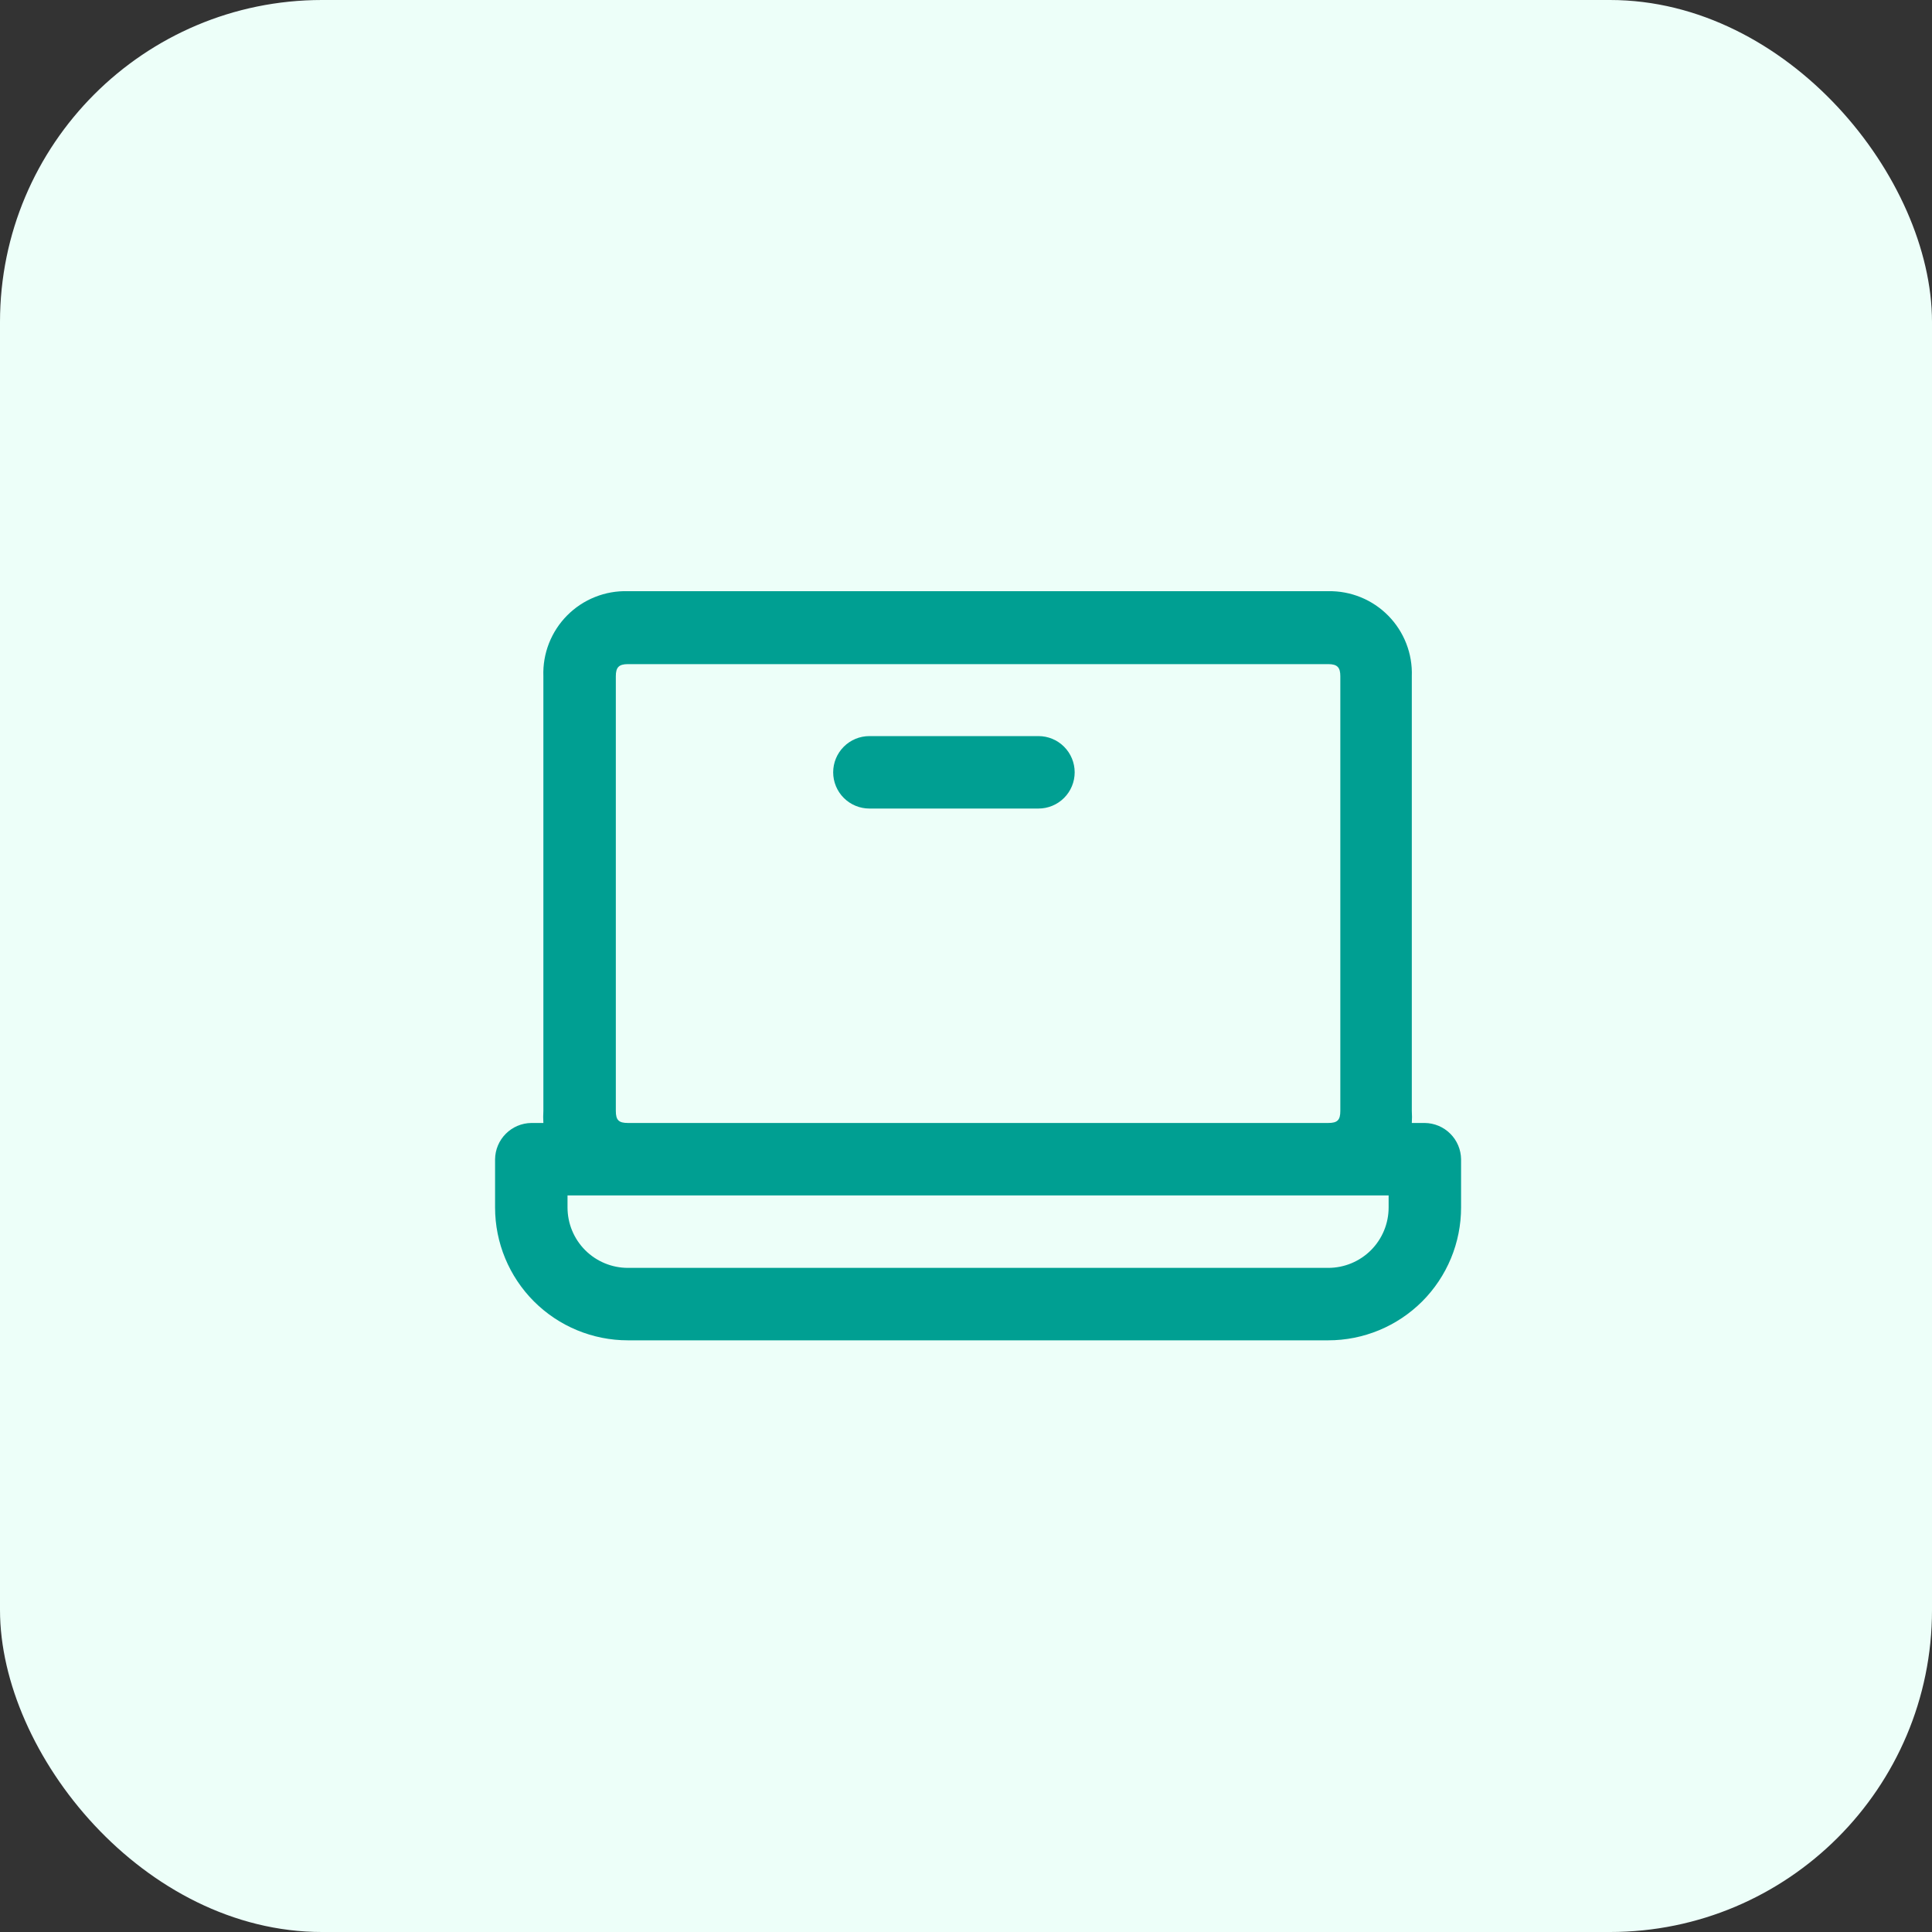 <svg width="120" height="120" viewBox="0 0 120 120" fill="none" xmlns="http://www.w3.org/2000/svg">
<rect x="0" y="0" width="120" height="120" fill="#333333" stroke="none"/>
<rect width="120" height="120" rx="20" fill="#EDFFF9"/>
<path fill-rule="evenodd" clip-rule="evenodd" d="M87.69 69.75H88.5C89.094 69.758 89.662 69.997 90.082 70.418C90.503 70.838 90.742 71.406 90.75 72V75C90.75 76.083 90.537 77.156 90.122 78.157C89.707 79.158 89.1 80.067 88.334 80.834C87.567 81.6 86.658 82.207 85.657 82.622C84.656 83.037 83.583 83.25 82.5 83.25H39C36.812 83.25 34.714 82.381 33.166 80.834C31.619 79.286 30.75 77.188 30.75 75V72C30.758 71.406 30.997 70.838 31.418 70.418C31.838 69.997 32.406 69.758 33 69.75H33.75C33.734 69.5 33.734 69.25 33.75 69V42C33.725 41.302 33.843 40.607 34.098 39.957C34.353 39.307 34.738 38.717 35.23 38.222C35.722 37.727 36.311 37.338 36.959 37.08C37.608 36.821 38.302 36.699 39 36.72H82.5C83.193 36.707 83.881 36.836 84.522 37.098C85.163 37.36 85.745 37.75 86.23 38.244C86.716 38.738 87.096 39.326 87.347 39.972C87.598 40.617 87.715 41.308 87.69 42V69C87.706 69.25 87.706 69.5 87.69 69.75ZM38.25 42V69C38.25 69.57 38.43 69.75 39 69.75H82.5C83.07 69.75 83.25 69.57 83.25 69V42C83.25 41.46 83.07 41.25 82.5 41.25H39C38.43 41.25 38.25 41.46 38.25 42ZM85.152 77.652C85.855 76.948 86.25 75.995 86.25 75V74.25H35.25V75C35.25 75.995 35.645 76.948 36.348 77.652C37.052 78.355 38.005 78.75 39 78.75H82.5C83.495 78.75 84.448 78.355 85.152 77.652ZM54 45.72H64.44H64.5C65.097 45.72 65.669 45.957 66.091 46.379C66.513 46.801 66.75 47.373 66.75 47.97C66.75 48.567 66.513 49.139 66.091 49.561C65.669 49.983 65.097 50.22 64.5 50.22H54C53.403 50.22 52.831 49.983 52.409 49.561C51.987 49.139 51.75 48.567 51.75 47.97C51.75 47.373 51.987 46.801 52.409 46.379C52.831 45.957 53.403 45.72 54 45.72Z" fill="#009F92"/>
</svg>
